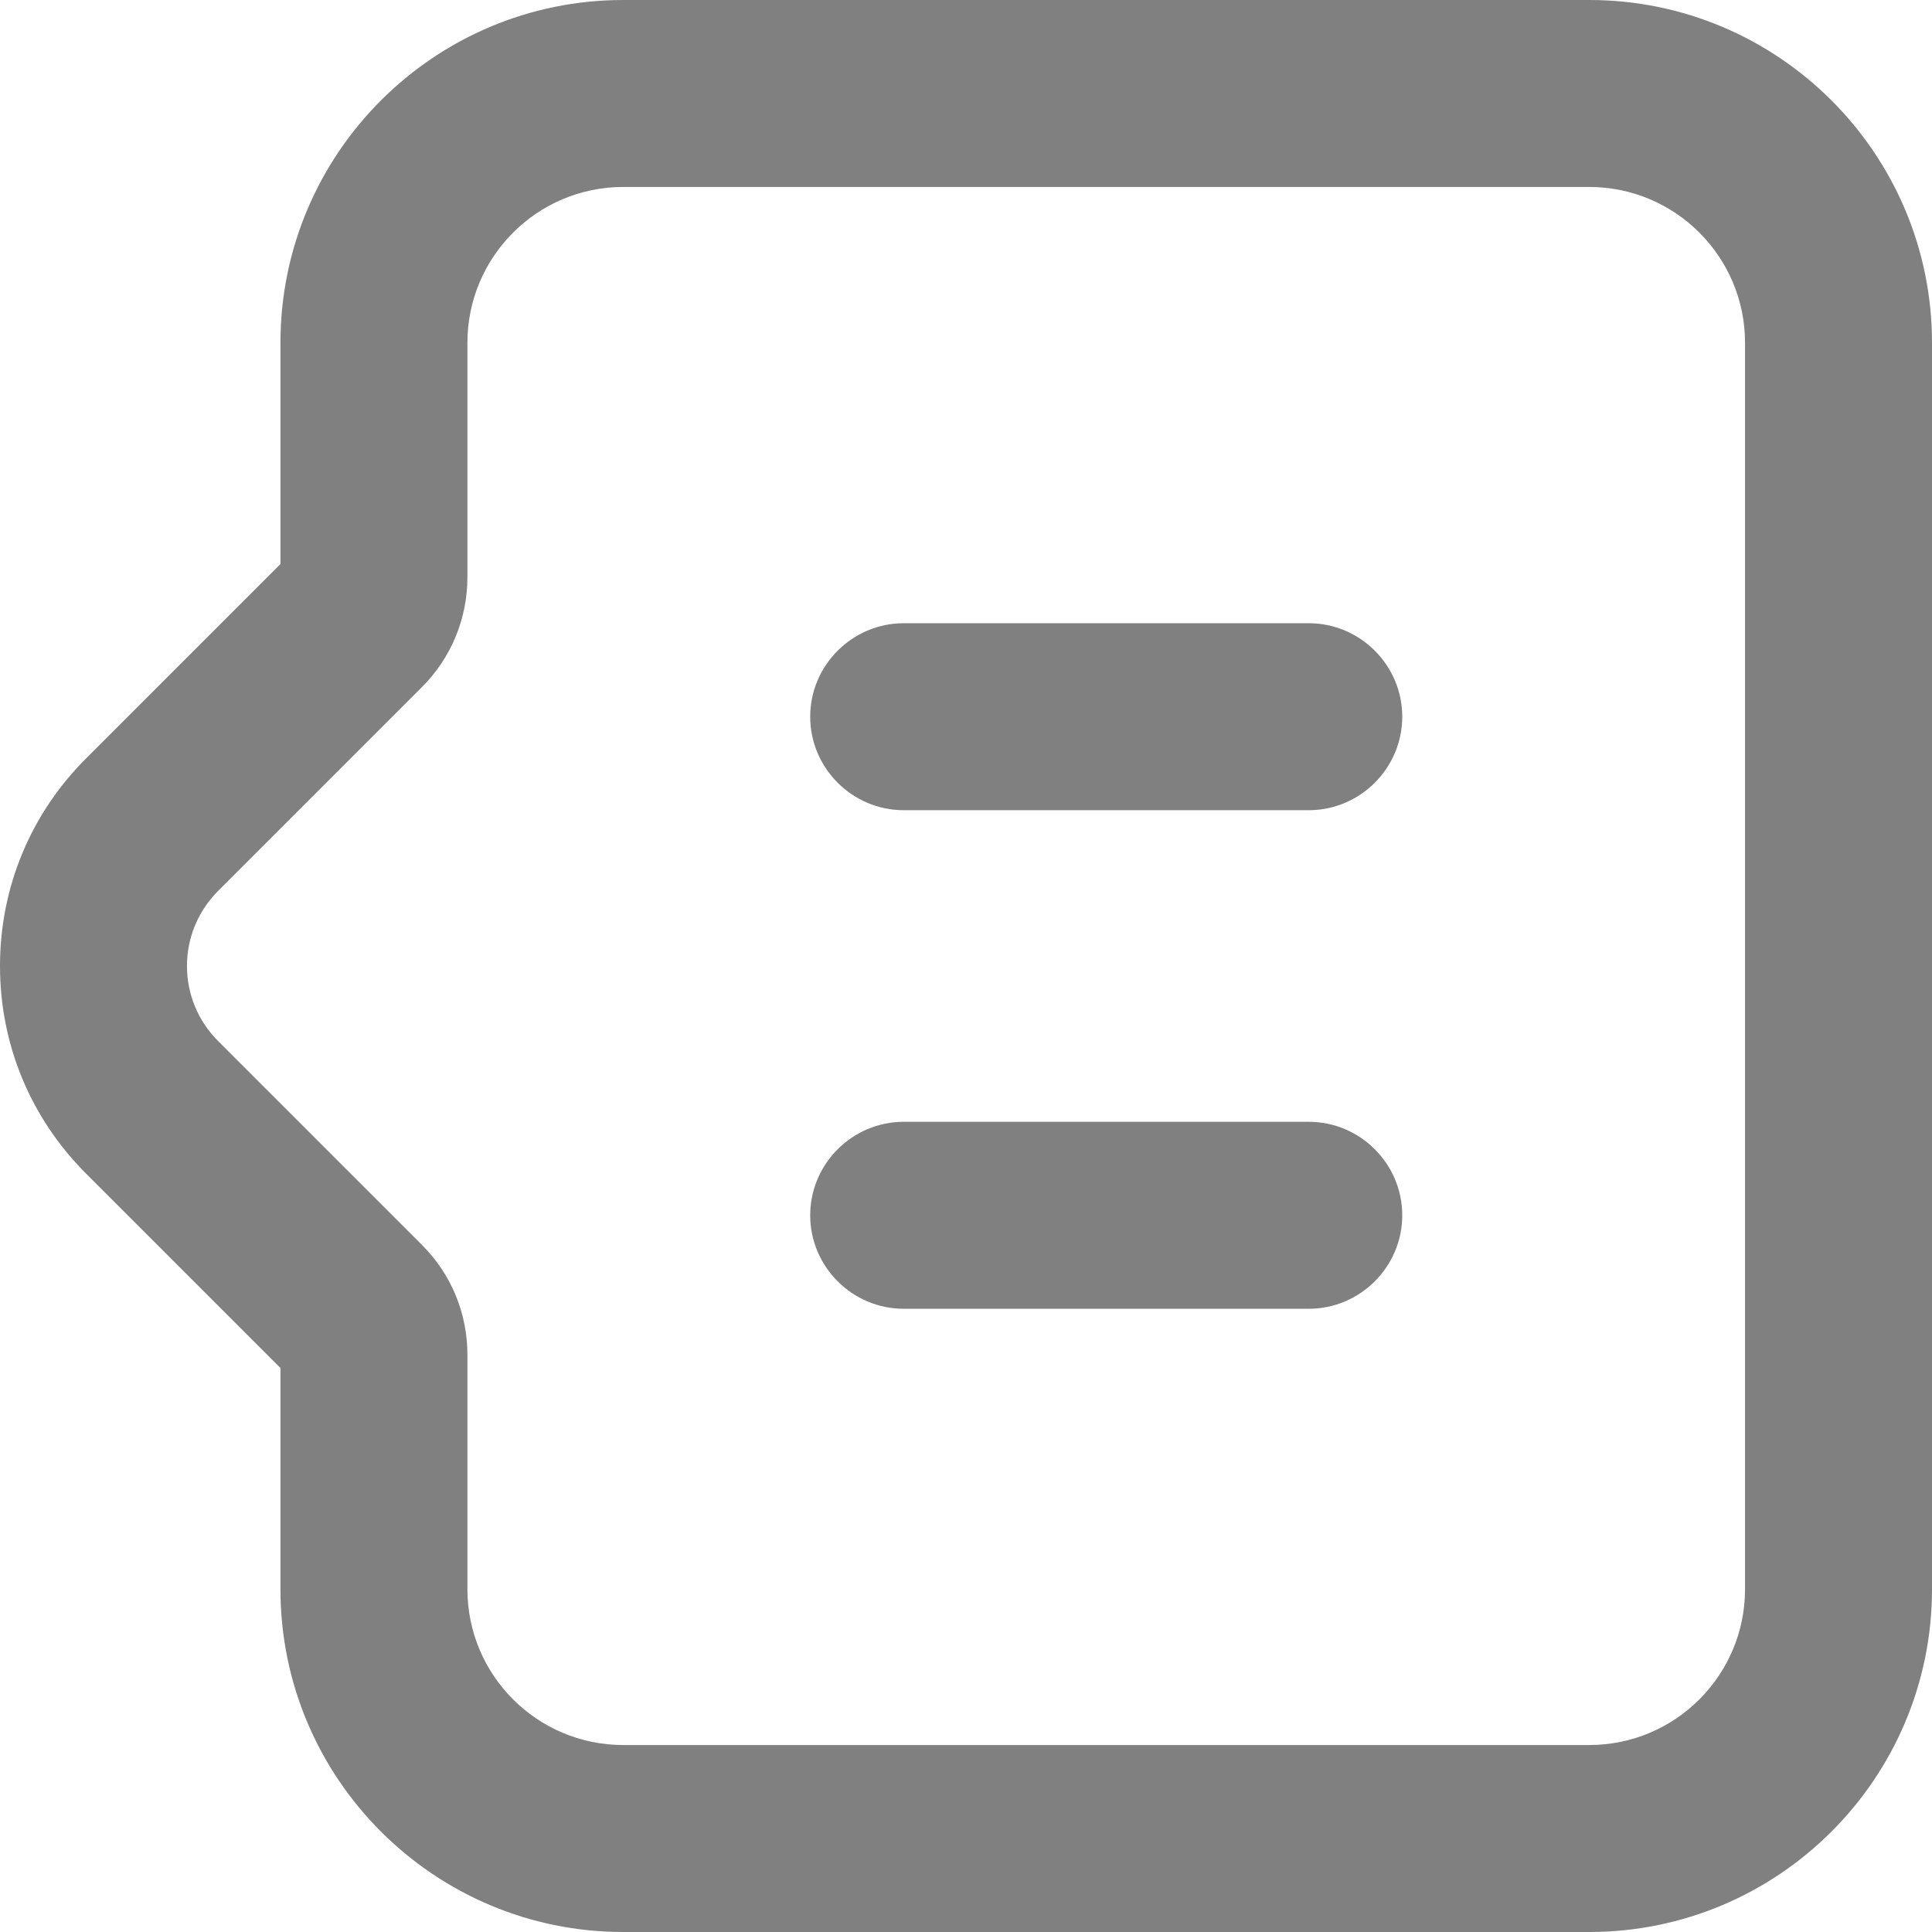 <?xml version="1.0" encoding="UTF-8" standalone="no"?>
<!DOCTYPE svg PUBLIC "-//W3C//DTD SVG 1.1//EN" "http://www.w3.org/Graphics/SVG/1.1/DTD/svg11.dtd">
<svg width="100%" height="100%" viewBox="0 0 62 62" version="1.1" xmlns="http://www.w3.org/2000/svg" xmlns:xlink="http://www.w3.org/1999/xlink" xml:space="preserve" xmlns:serif="http://www.serif.com/" style="fill-rule:evenodd;clip-rule:evenodd;stroke-linejoin:round;stroke-miterlimit:2;">
    <g transform="matrix(1,0,0,1,-19,-19)">
        <path d="M28,62.9L28,70C28,76.07 32.93,81 39,81L70,81C76.07,81 81,76.07 81,70L81,30C81,23.93 76.07,19 70,19L39,19C32.93,19 28,23.93 28,30L28,37.1L21.76,43.34C19.98,45.12 19,47.48 19,50C19,52.52 19.98,54.88 21.76,56.66L28,62.9ZM26,47.59L32.54,41.05C33.48,40.11 34,38.85 34,37.52L34,30C34,27.24 36.24,25 39,25L70,25C72.76,25 75,27.24 75,30L75,70C75,72.76 72.76,75 70,75L39,75C36.24,75 34,72.76 34,70L34,62.48C34,61.14 33.48,59.89 32.54,58.95L26,52.41C25.36,51.77 25,50.91 25,50C25,49.09 25.36,48.23 26,47.59Z" style="fill:rgb(128,128,128);fill-rule:nonzero;"/>
        <path d="M48,45L61,45C62.65,45 64,43.65 64,42C64,40.35 62.65,39 61,39L48,39C46.35,39 45,40.35 45,42C45,43.65 46.35,45 48,45Z" style="fill:rgb(128,128,128);fill-rule:nonzero;"/>
        <path d="M48,61L61,61C62.65,61 64,59.65 64,58C64,56.35 62.65,55 61,55L48,55C46.35,55 45,56.35 45,58C45,59.65 46.35,61 48,61Z" style="fill:rgb(128,128,128);fill-rule:nonzero;"/>
    </g>
</svg>
